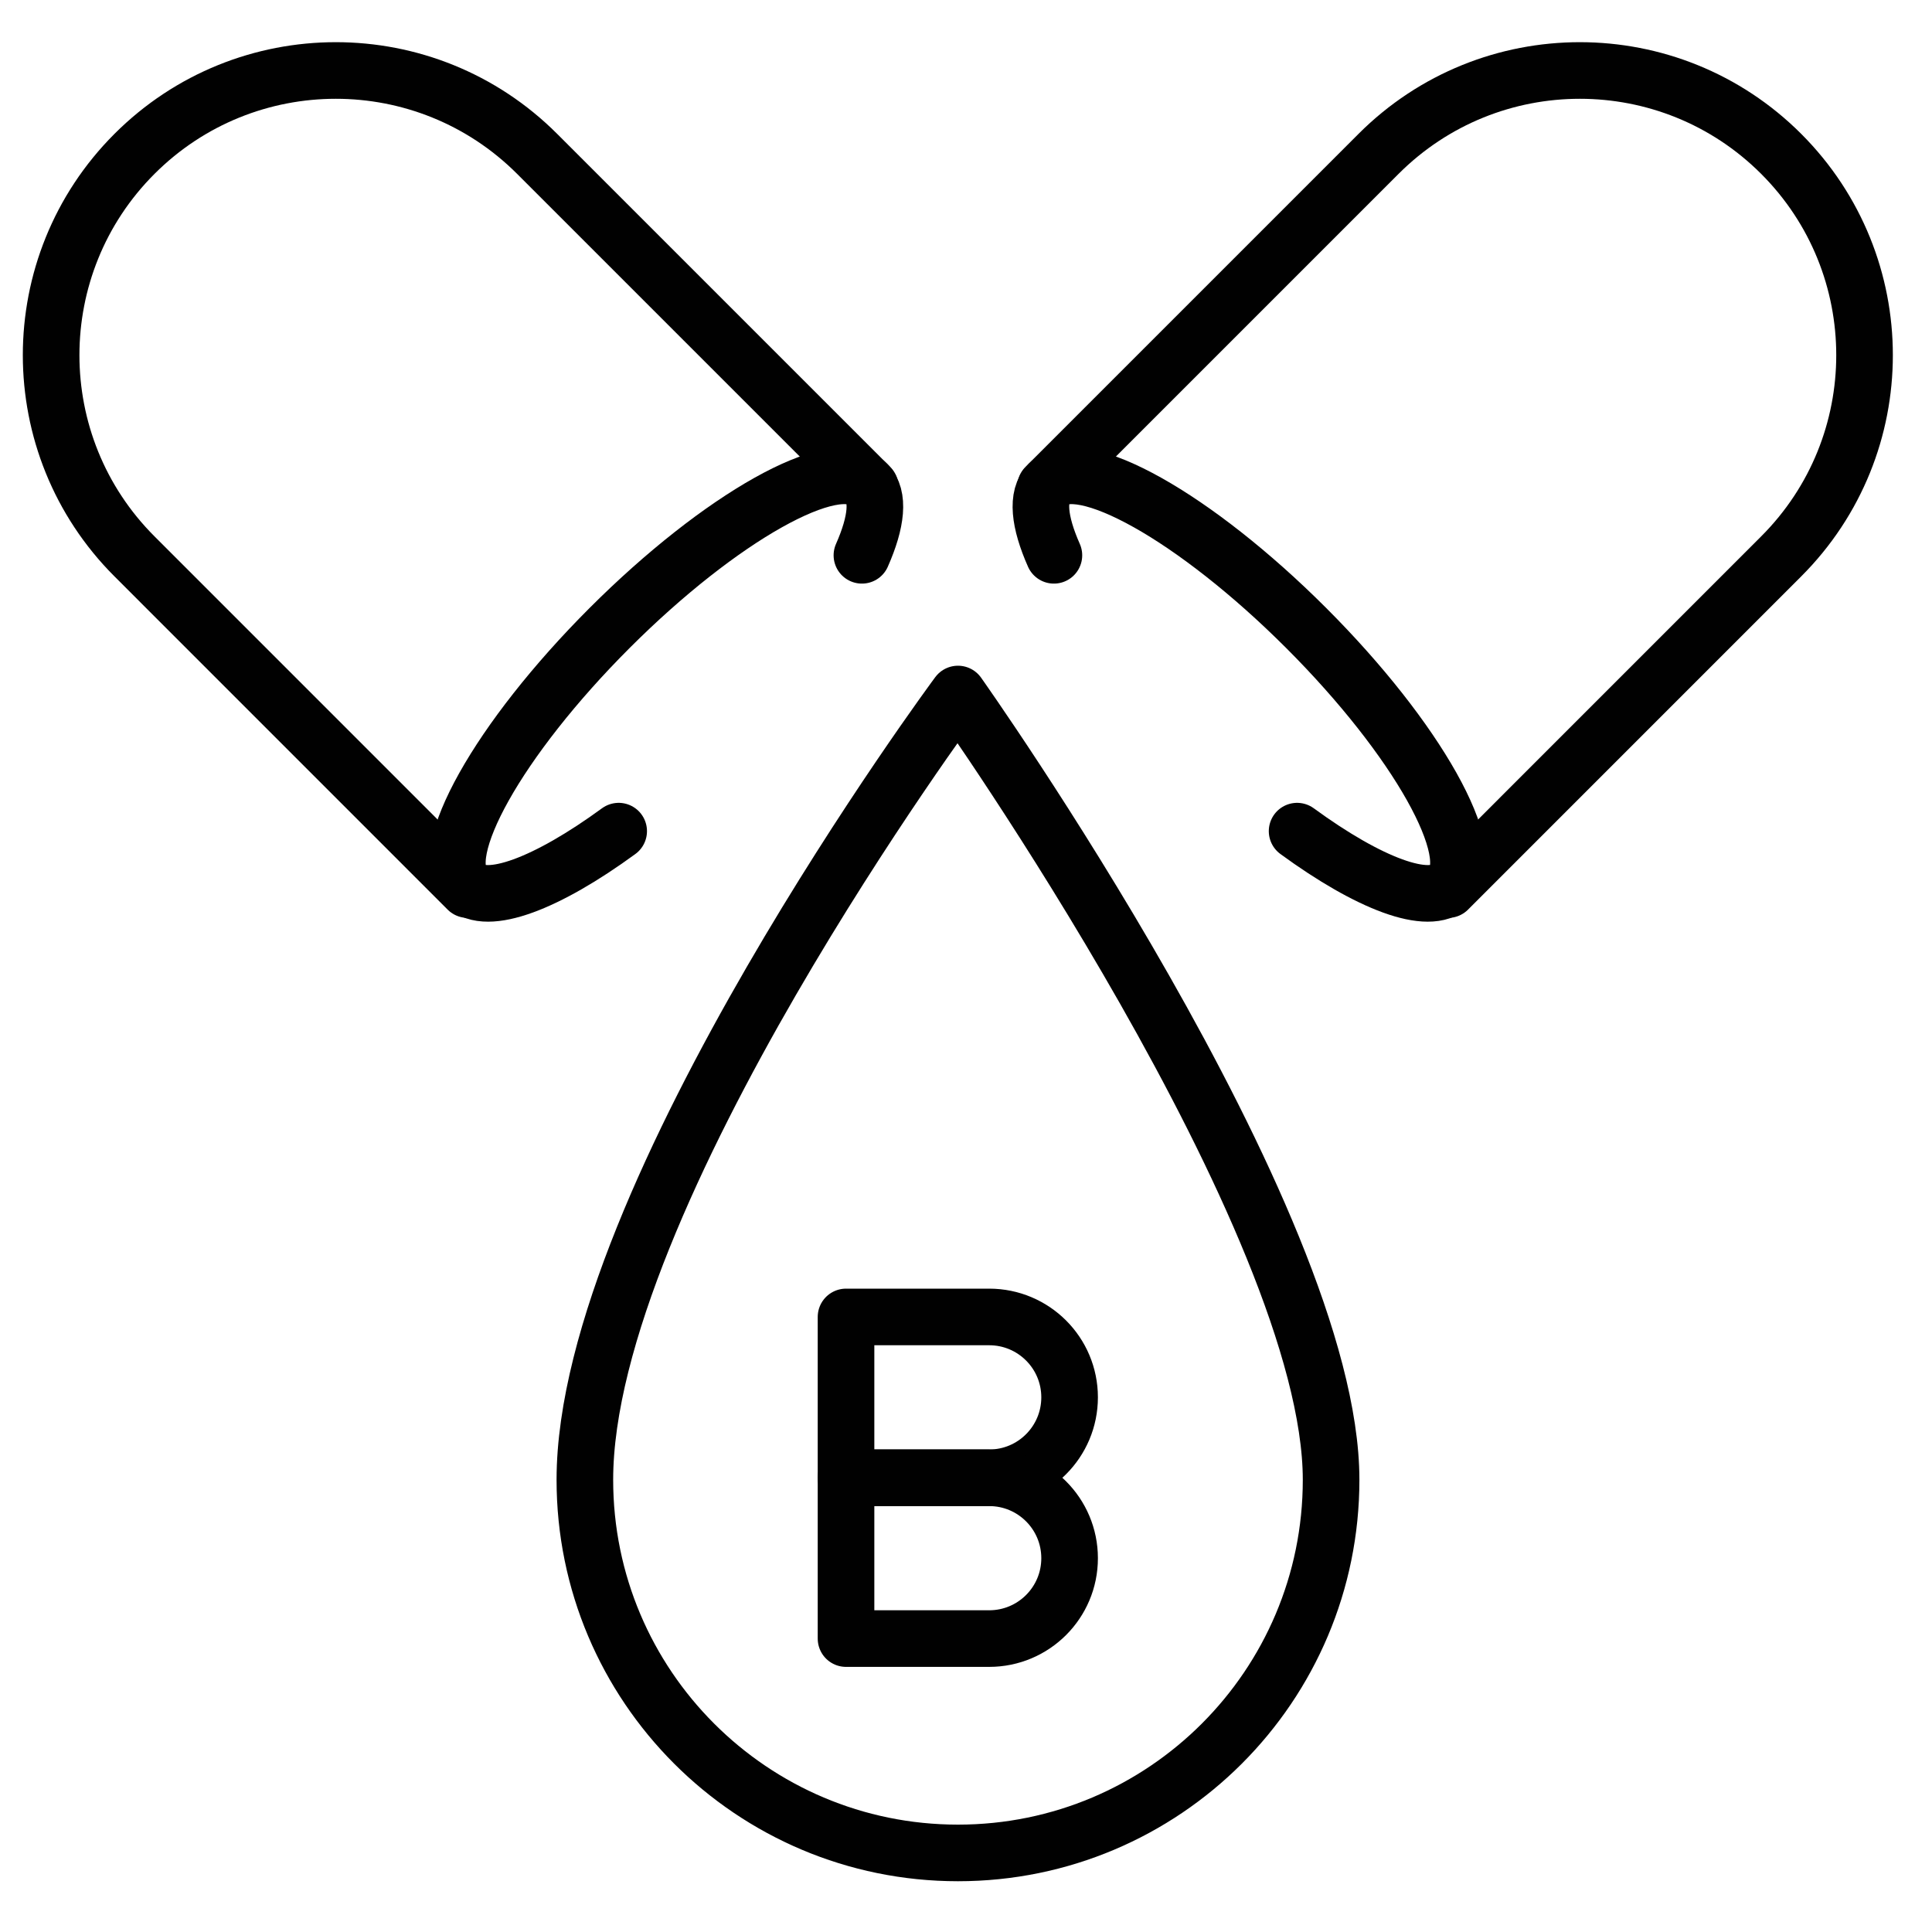 <svg xmlns="http://www.w3.org/2000/svg" fill="none" viewBox="0 0 40 40" height="40" width="40">
<path stroke-linejoin="round" stroke-linecap="round" stroke-miterlimit="10" stroke-width="1.172" stroke="#010101" d="M27.559 30.638C27.559 34.904 24.101 38.363 19.834 38.363C15.568 38.363 12.109 34.904 12.109 30.638C12.109 24.78 19.834 14.369 19.834 14.369C19.834 14.369 27.559 25.258 27.559 30.638Z"></path>
<path stroke-linejoin="round" stroke-linecap="round" stroke-miterlimit="10" stroke-width="1.172" stroke="#010101" d="M21.645 10.082L28.542 3.185C30.843 0.884 34.575 0.884 36.877 3.185C39.179 5.487 39.179 9.219 36.877 11.52L29.98 18.418"></path>
<path stroke-linejoin="round" stroke-linecap="round" stroke-miterlimit="10" stroke-width="1.172" stroke="#010101" d="M21.82 11.497C21.513 10.804 21.456 10.272 21.714 10.014C22.36 9.368 24.747 10.706 27.044 13.003C29.342 15.3 30.68 17.687 30.033 18.334C29.591 18.775 28.337 18.291 26.855 17.208"></path>
<path stroke-linejoin="round" stroke-linecap="round" stroke-miterlimit="10" stroke-width="1.172" stroke="#010101" d="M18.017 10.082L11.12 3.185C8.818 0.884 5.087 0.884 2.785 3.185C0.483 5.487 0.483 9.219 2.785 11.52L9.682 18.418"></path>
<path stroke-linejoin="round" stroke-linecap="round" stroke-miterlimit="10" stroke-width="1.172" stroke="#010101" d="M17.845 11.497C18.151 10.805 18.208 10.272 17.951 10.014C17.304 9.368 14.917 10.706 12.62 13.003C10.323 15.3 8.985 17.687 9.632 18.334C10.073 18.775 11.327 18.291 12.809 17.208"></path>
<path stroke-linejoin="round" stroke-linecap="round" stroke-miterlimit="10" stroke-width="1.172" stroke="#010101" d="M20.48 30.596H17.516V27.266H20.48C21.4 27.266 22.145 28.011 22.145 28.93C22.145 29.85 21.4 30.596 20.48 30.596Z"></path>
<path stroke-linejoin="round" stroke-linecap="round" stroke-miterlimit="10" stroke-width="1.172" stroke="#010101" d="M20.48 33.925H17.516V30.596H20.48C21.4 30.596 22.145 31.341 22.145 32.261C22.145 33.18 21.4 33.925 20.48 33.925Z"></path>
</svg>
